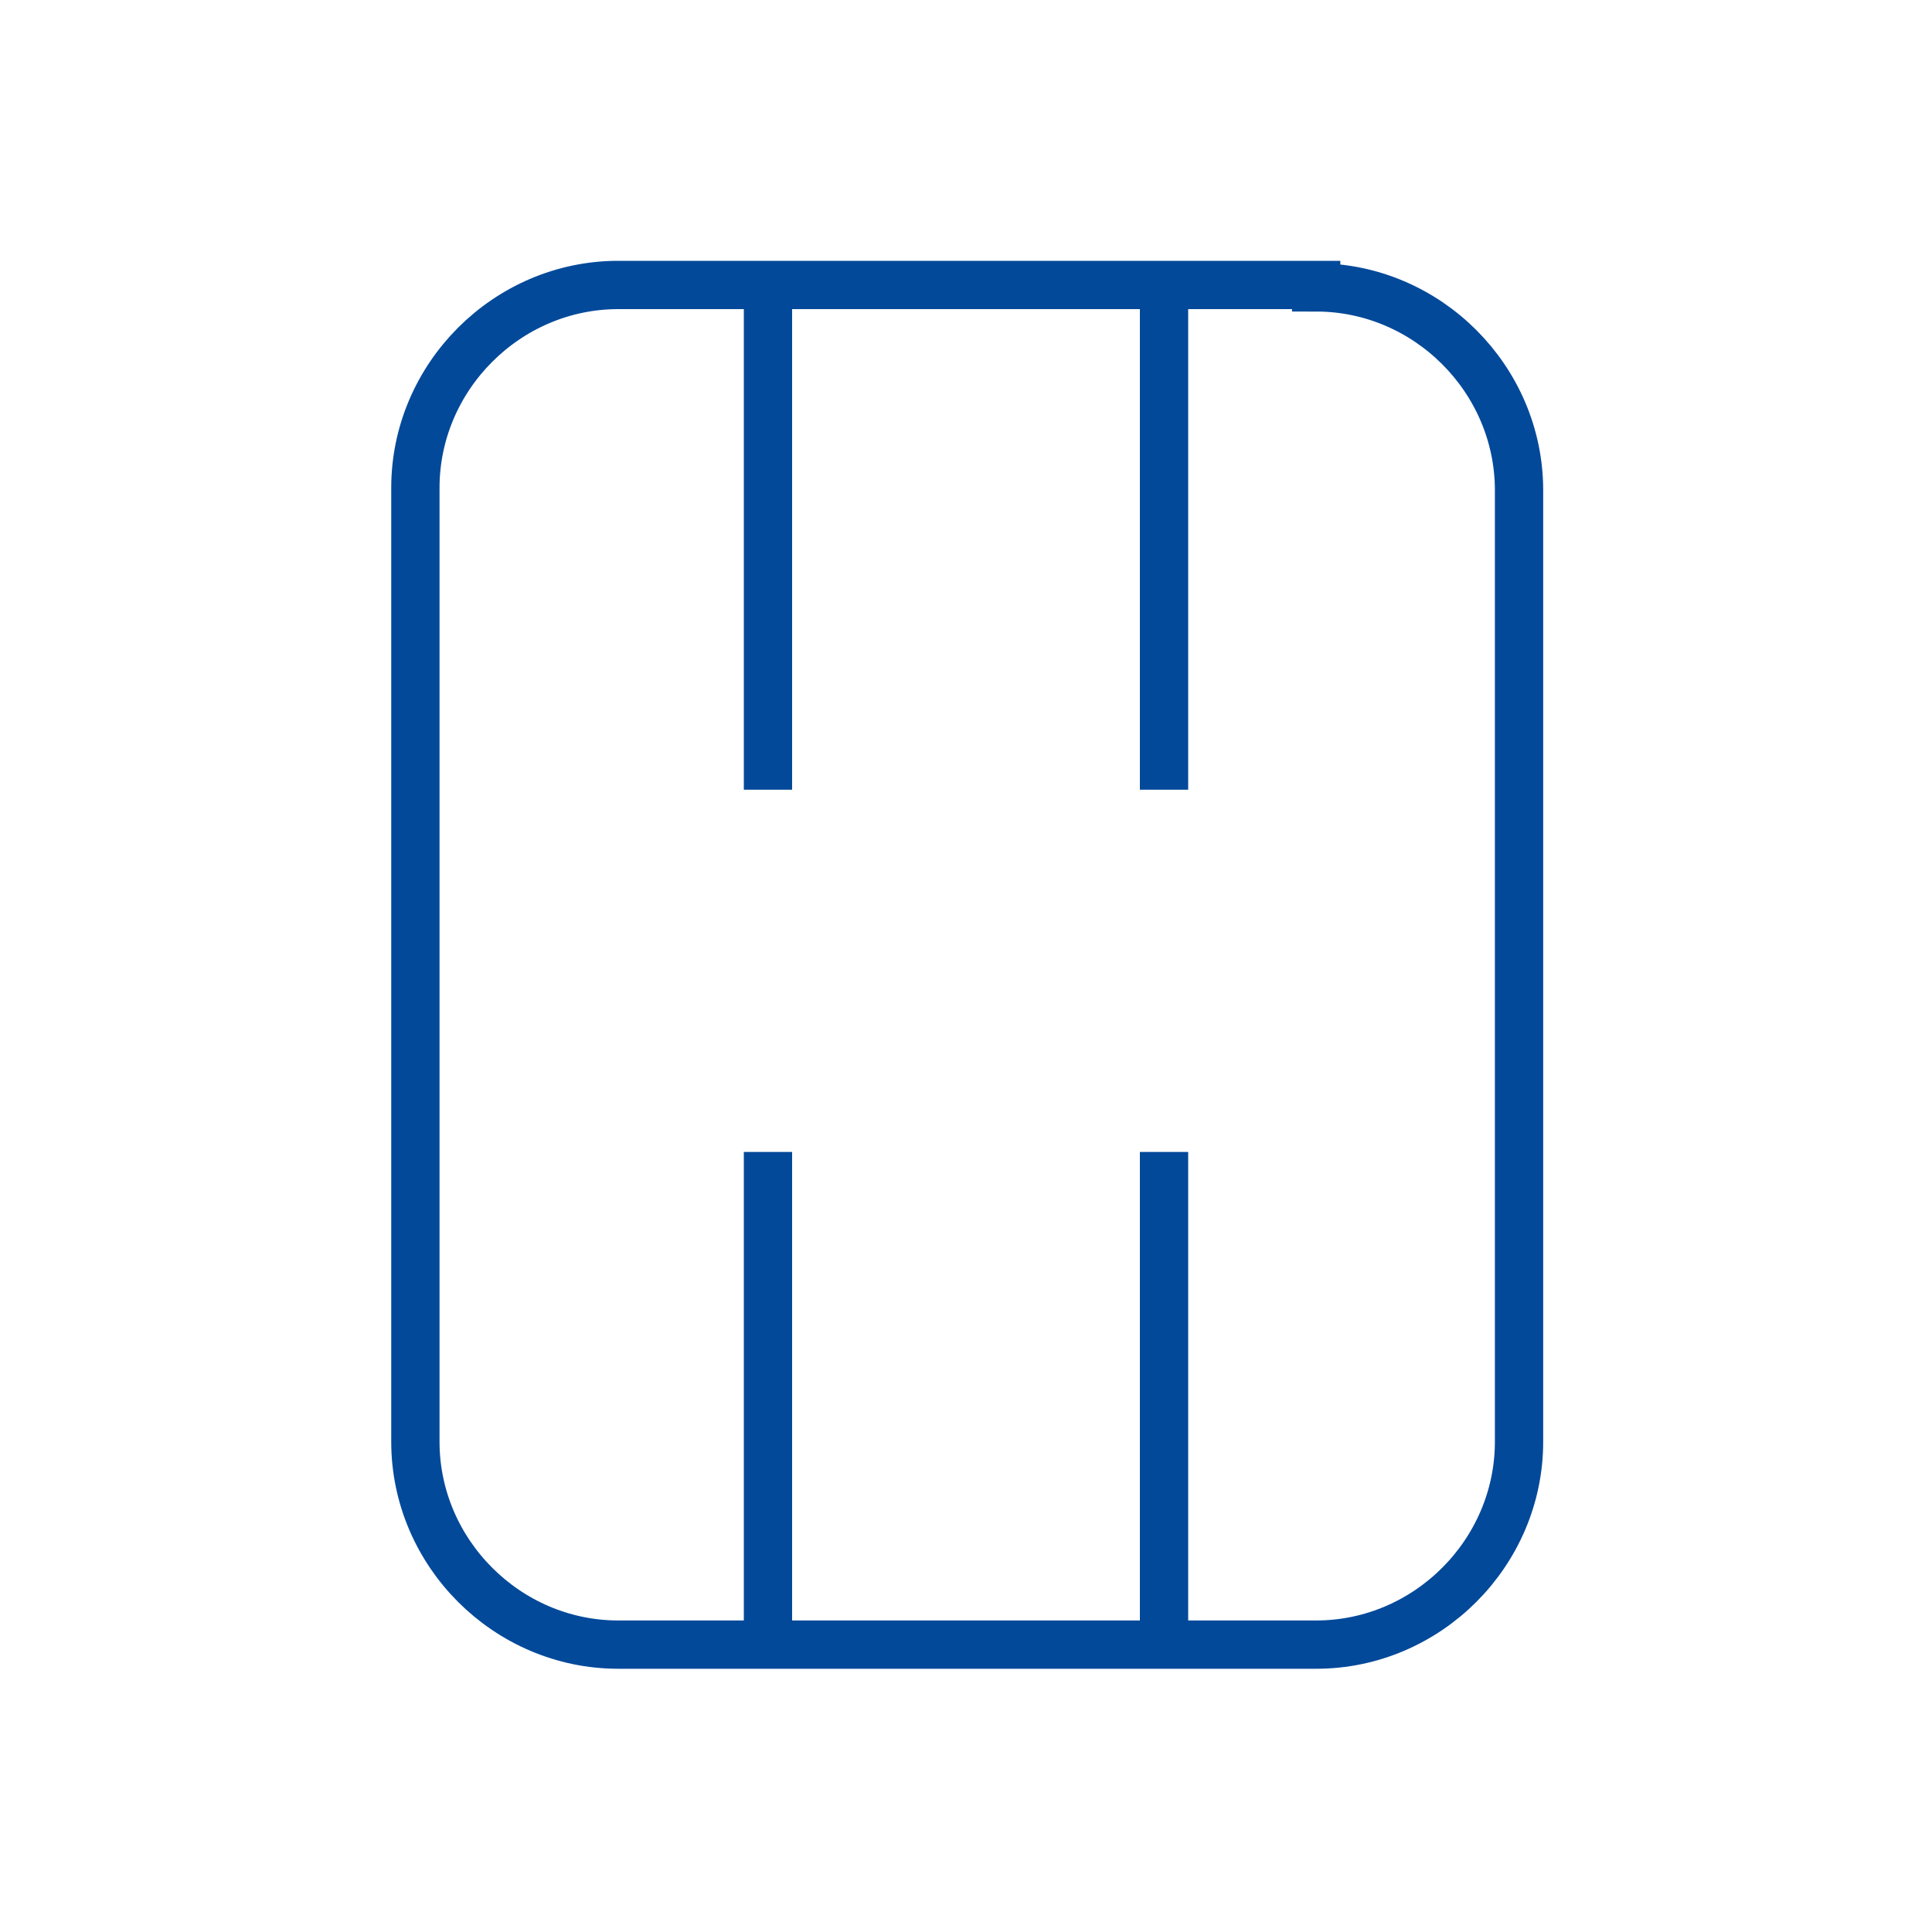 <?xml version="1.0" encoding="UTF-8"?>
<svg xmlns="http://www.w3.org/2000/svg" version="1.1" viewBox="0 0 80 80">
  <defs>
    <style>
      .cls-1 {
        fill: none;
        stroke: #03499a;
        stroke-miterlimit: 10;
        stroke-width: 2px;
      }
    </style>
  </defs>
  <!-- Generator: Adobe Illustrator 28.7.3, SVG Export Plug-In . SVG Version: 1.2.0 Build 164)  -->
  <g>
    <g id="Layer_1">
      <g>
        <path class="cls-1" d="M54.5,11.8h-28.9c-4.6,0-8.4,3.8-8.4,8.4v39.5c0,4.6,3.8,8.4,8.4,8.4h28.9c4.6,0,8.4-3.8,8.4-8.4V20.3c0-4.6-3.8-8.4-8.4-8.4Z"/>
        <g>
          <line class="cls-1" x1="31.8" y1="12.2" x2="31.8" y2="32.7"/>
          <line class="cls-1" x1="48.2" y1="12.2" x2="48.2" y2="32.7"/>
          <line class="cls-1" x1="31.8" y1="47.7" x2="31.8" y2="68.2"/>
          <line class="cls-1" x1="48.2" y1="47.7" x2="48.2" y2="68.2"/>
        </g>
      </g>
    </g>
  </g>
</svg>